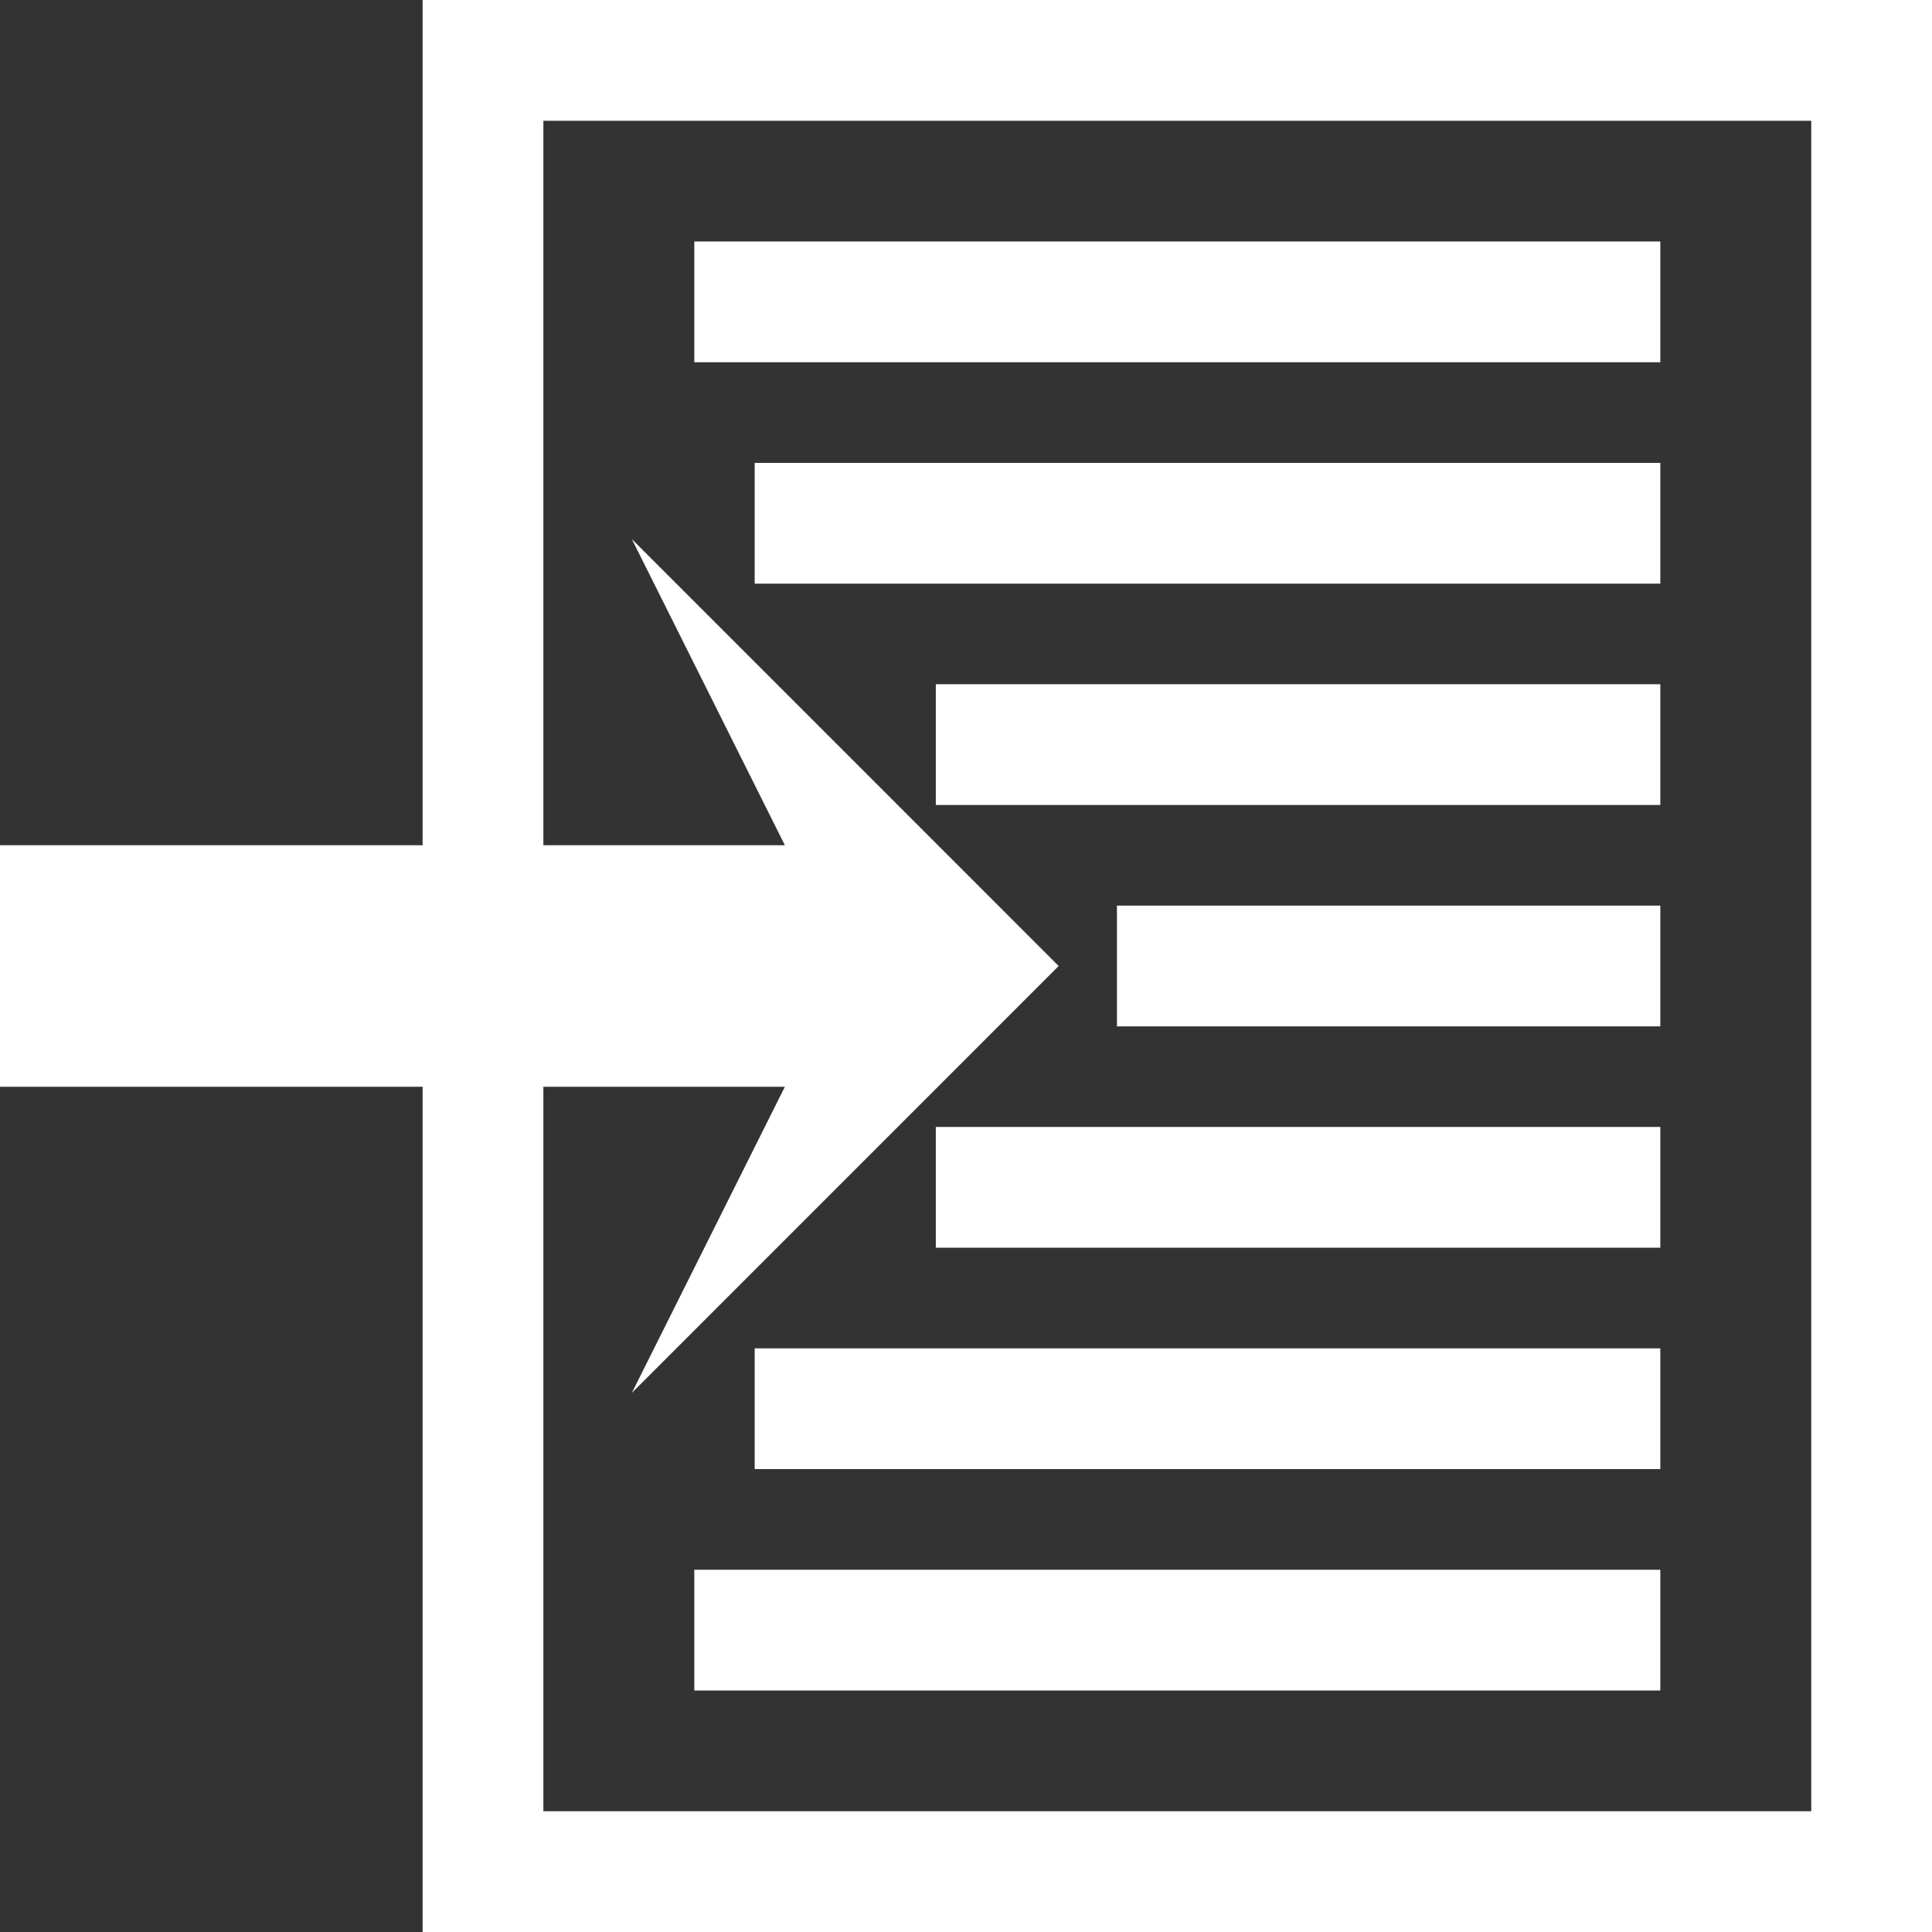 <?xml version="1.0" encoding="utf-8"?>
<!-- Generator: Adobe Illustrator 16.0.0, SVG Export Plug-In . SVG Version: 6.00 Build 0)  -->
<!DOCTYPE svg PUBLIC "-//W3C//DTD SVG 1.1//EN" "http://www.w3.org/Graphics/SVG/1.1/DTD/svg11.dtd">
<svg version="1.1" id="圖層_1" xmlns="http://www.w3.org/2000/svg" xmlns:xlink="http://www.w3.org/1999/xlink" x="0px" y="0px"
	 width="32px" height="32px" viewBox="0 0 32 32" enable-background="new 0 0 32 32" xml:space="preserve">
<rect x="0" y="0" width="32" height="32" fill="#333333" stroke="none"/>
<g>
	<path fill="#FFFFFF" d="M7,0v14H0v4h7v14h25V0H7z M30,30H9V18h4l-2.535,5.071L17.535,16l-7.07-7.071L13,14H9V2h21V30z"/>
	<rect x="11.5" y="4" fill="#FFFFFF" width="16" height="2"/>
	<rect x="12.5" y="7.667" fill="#FFFFFF" width="15" height="2"/>
	<rect x="15.5" y="11.333" fill="#FFFFFF" width="12" height="2"/>
	<rect x="18.5" y="15" fill="#FFFFFF" width="9" height="2"/>
	<rect x="15.5" y="18.666" fill="#FFFFFF" width="12" height="2"/>
	<rect x="12.5" y="22.333" fill="#FFFFFF" width="15" height="2"/>
	<rect x="11.5" y="26" fill="#FFFFFF" width="16" height="2"/>
</g>
</svg>

